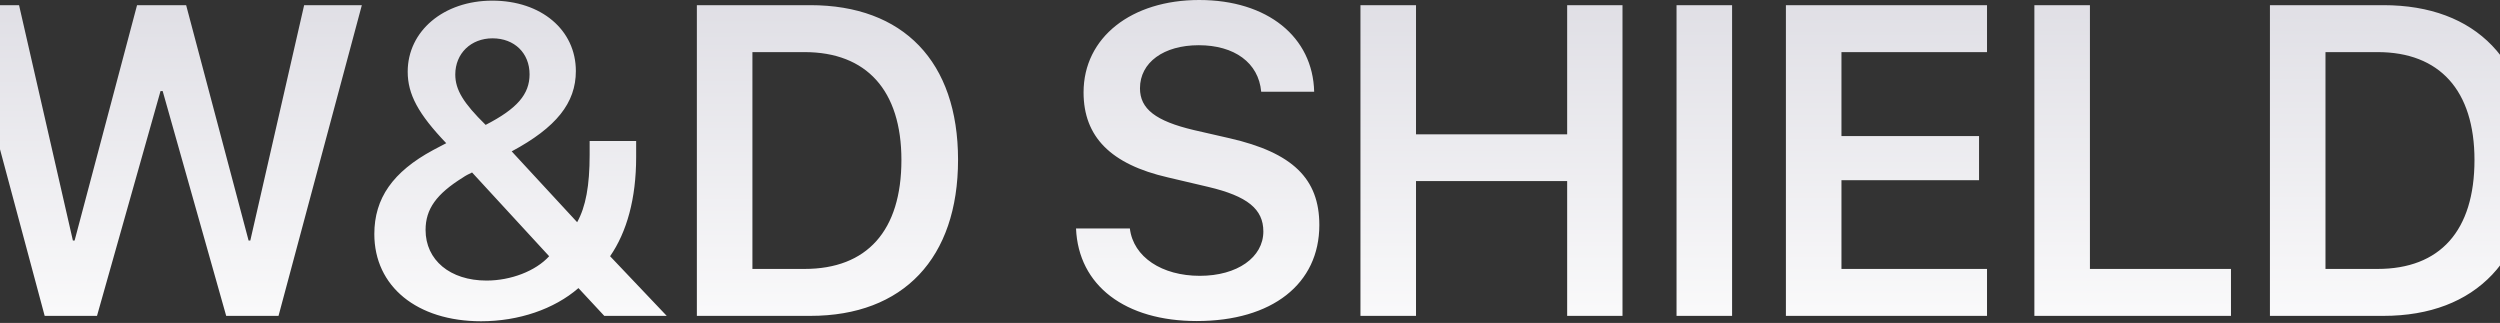 <svg width="1440" height="186" viewBox="0 0 1440 186" fill="none" xmlns="http://www.w3.org/2000/svg">
<rect x="0" y="0" width="1440" height="186" fill="#333333" stroke="none"/>
<path d="M92.459 52.462L55.872 181.942H25.734L-22.263 2.977H10.976L41.981 138.534H42.974L78.94 2.977H107.218L143.185 138.534H144.177L175.183 2.977H208.421L160.424 181.942H130.286L93.699 52.462H92.459ZM348.067 181.942L333.185 165.943C319.17 178.098 298.706 185.043 277.126 185.043C240.167 185.043 215.61 164.951 215.61 134.813C215.61 114.226 226.276 98.971 249.469 86.444C251.949 85.204 256.414 82.724 257.034 82.476C240.911 65.608 234.834 54.322 234.834 41.3C234.834 17.859 255.546 0.372 283.575 0.372C311.729 0.372 331.696 17.239 331.696 40.928C331.696 59.283 320.41 73.422 294.737 87.189L332.44 127.992C337.401 119.062 339.634 106.908 339.634 89.173V81.235H366.423V90.537C366.423 114.35 361.09 133.573 351.416 147.588L384.034 181.942H348.067ZM266.708 102.195C251.329 111.745 245.128 120.427 245.128 132.457C245.128 149.82 259.267 161.603 280.227 161.603C294.241 161.603 308.504 156.146 316.317 147.588L271.917 99.343C270.429 99.963 267.7 101.451 266.708 102.195ZM279.73 71.934C297.838 62.632 305.031 54.322 305.031 42.788C305.031 30.634 296.35 22.076 283.699 22.076C271.173 22.076 262.243 30.882 262.243 42.912C262.243 51.718 266.956 59.407 279.73 71.934ZM401.394 2.977H466.754C520.208 2.977 551.834 35.347 551.834 92.025C551.834 148.704 520.332 181.942 466.754 181.942H401.394V2.977ZM433.392 30.014V154.905H463.405C499.372 154.905 519.216 132.953 519.216 92.149C519.216 52.09 499.124 30.014 463.405 30.014H433.392ZM619.791 131.589H650.797C652.781 148.084 669.276 158.874 691.104 158.874C712.685 158.874 727.691 148.208 727.691 133.325C727.691 120.427 718.514 112.985 695.941 107.652L672.749 102.195C639.759 94.63 624.132 78.755 624.132 53.206C624.132 21.456 651.789 0 690.732 0C730.172 0 756.217 21.332 756.961 52.834H726.451C724.963 36.091 710.948 26.045 690.484 26.045C670.269 26.045 656.626 35.967 656.626 50.85C656.626 62.756 665.68 69.701 687.632 74.91L708.22 79.623C744.559 87.933 759.938 102.939 759.938 129.604C759.938 163.587 732.652 184.919 689.368 184.919C648.192 184.919 621.155 164.579 619.791 131.589ZM934.559 181.942H902.685V104.304H815.62V181.942H783.622V2.977H815.62V77.391H902.685V2.977H934.559V181.942ZM997.683 181.942H965.685V2.977H997.683V181.942ZM1144.52 154.905V181.942H1028.68V2.977H1144.52V30.014H1060.68V78.383H1139.93V103.808H1060.68V154.905H1144.52ZM1285.04 154.905V181.942H1171.8V2.977H1203.8V154.905H1285.04ZM1307.48 2.977H1372.84C1426.3 2.977 1457.92 35.347 1457.92 92.025C1457.92 148.704 1426.42 181.942 1372.84 181.942H1307.48V2.977ZM1339.48 30.014V154.905H1369.49C1405.46 154.905 1425.3 132.953 1425.3 92.149C1425.3 52.09 1405.21 30.014 1369.49 30.014H1339.48Z" fill="url(#paint0_linear_4214_24347)"/>
<defs>
<linearGradient id="paint0_linear_4214_24347" x1="720" y1="-60.058" x2="720.366" y2="220.597" gradientUnits="userSpaceOnUse">
<stop stop-color="#D7D6DE"/>
<stop offset="1" stop-color="white"/>
</linearGradient>
</defs>
</svg>
